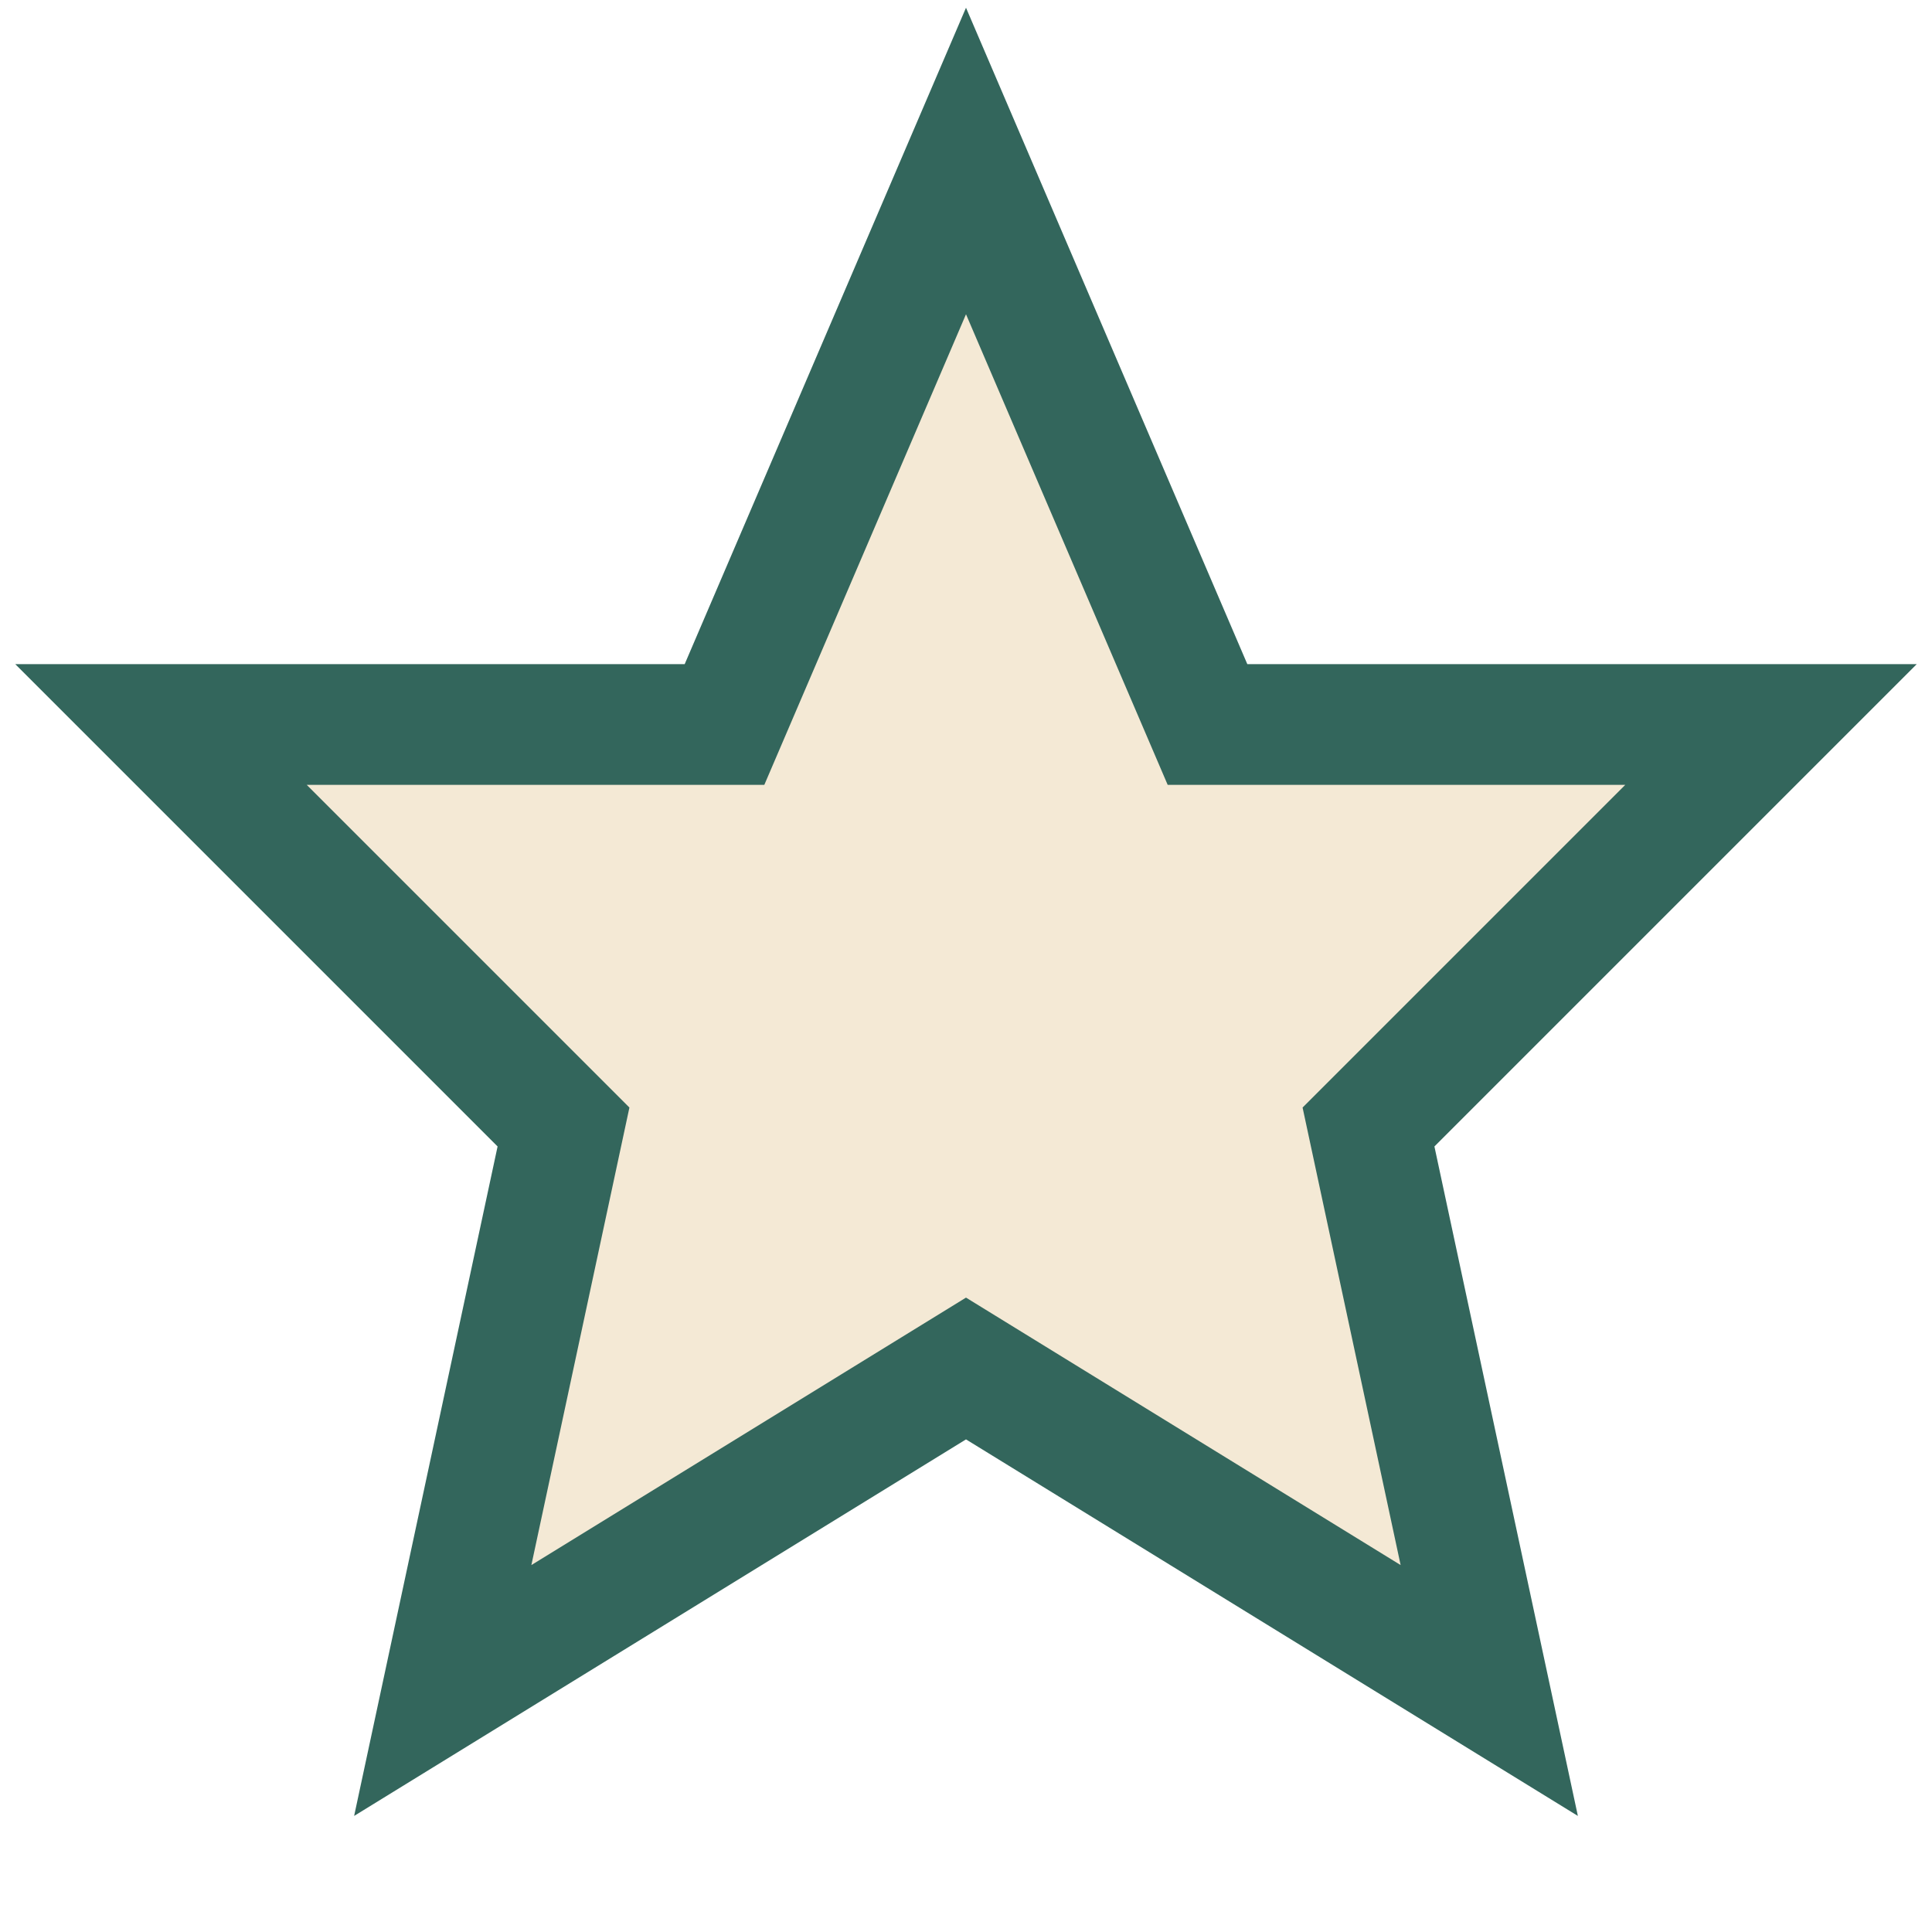 <?xml version="1.0" encoding="UTF-8"?>
<svg xmlns="http://www.w3.org/2000/svg" width="24" height="24" viewBox="0 0 24 24"><polygon points="12 2 15 9 22 9 17 14 18.5 21 12 17 5.5 21 7 14 2 9 9 9" fill="#F4E9D5" stroke="#33665C" stroke-width="1.5"/></svg>
